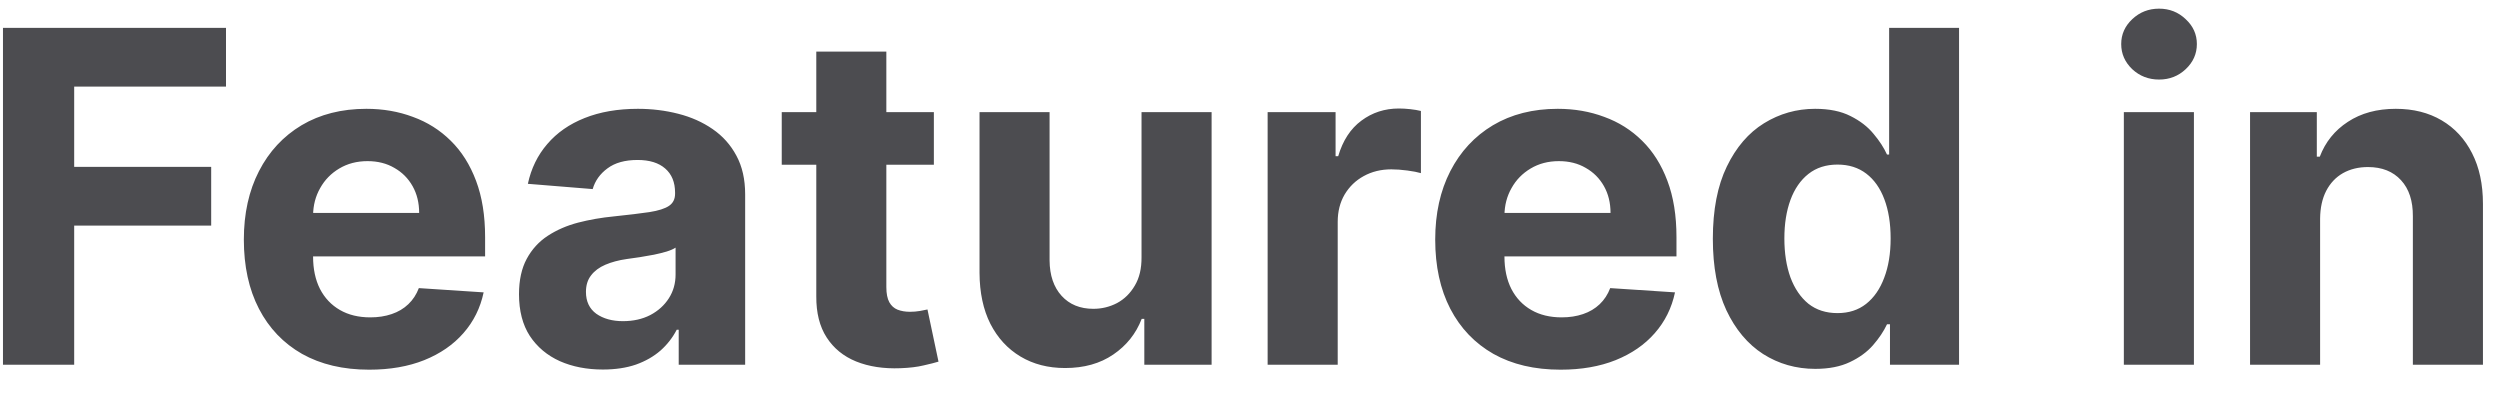 <svg width="95" height="15" viewBox="0 0 95 15" fill="none" xmlns="http://www.w3.org/2000/svg">
<path d="M0.113 13.86V1.06H8.588V3.292H2.819V6.342H8.025V8.573H2.819V13.86H0.113ZM14.028 14.048C13.041 14.048 12.191 13.848 11.478 13.448C10.77 13.044 10.224 12.473 9.841 11.735C9.457 10.994 9.266 10.117 9.266 9.104C9.266 8.117 9.457 7.25 9.841 6.504C10.224 5.758 10.764 5.177 11.459 4.76C12.159 4.344 12.98 4.135 13.922 4.135C14.555 4.135 15.145 4.237 15.691 4.442C16.241 4.642 16.72 4.944 17.128 5.348C17.541 5.752 17.861 6.26 18.091 6.873C18.32 7.481 18.434 8.194 18.434 9.01V9.742H10.328V8.092H15.928C15.928 7.708 15.845 7.369 15.678 7.073C15.511 6.777 15.28 6.546 14.984 6.379C14.693 6.208 14.353 6.123 13.966 6.123C13.562 6.123 13.203 6.217 12.891 6.404C12.582 6.588 12.341 6.835 12.166 7.148C11.991 7.456 11.901 7.8 11.897 8.179V9.748C11.897 10.223 11.984 10.633 12.159 10.979C12.338 11.325 12.591 11.592 12.916 11.779C13.241 11.967 13.626 12.06 14.072 12.06C14.368 12.06 14.639 12.019 14.884 11.935C15.13 11.852 15.341 11.727 15.516 11.56C15.691 11.394 15.824 11.19 15.916 10.948L18.378 11.11C18.253 11.702 17.997 12.219 17.609 12.66C17.226 13.098 16.73 13.44 16.122 13.685C15.518 13.927 14.82 14.048 14.028 14.048ZM22.909 14.042C22.297 14.042 21.751 13.935 21.272 13.723C20.793 13.506 20.413 13.188 20.134 12.767C19.859 12.342 19.722 11.812 19.722 11.179C19.722 10.646 19.82 10.198 20.016 9.835C20.212 9.473 20.478 9.181 20.816 8.96C21.153 8.74 21.537 8.573 21.966 8.46C22.399 8.348 22.853 8.269 23.328 8.223C23.887 8.165 24.337 8.11 24.678 8.06C25.02 8.006 25.268 7.927 25.422 7.823C25.576 7.719 25.653 7.565 25.653 7.36V7.323C25.653 6.927 25.528 6.621 25.278 6.404C25.032 6.188 24.682 6.079 24.228 6.079C23.749 6.079 23.368 6.185 23.084 6.398C22.801 6.606 22.613 6.869 22.522 7.185L20.059 6.985C20.184 6.402 20.43 5.898 20.797 5.473C21.163 5.044 21.637 4.715 22.216 4.485C22.799 4.252 23.474 4.135 24.241 4.135C24.774 4.135 25.284 4.198 25.772 4.323C26.264 4.448 26.699 4.642 27.078 4.904C27.462 5.167 27.764 5.504 27.984 5.917C28.205 6.325 28.316 6.815 28.316 7.385V13.86H25.791V12.529H25.716C25.561 12.829 25.355 13.094 25.097 13.323C24.838 13.548 24.528 13.725 24.166 13.854C23.803 13.979 23.384 14.042 22.909 14.042ZM23.672 12.204C24.064 12.204 24.409 12.127 24.709 11.973C25.009 11.815 25.245 11.602 25.416 11.335C25.587 11.069 25.672 10.767 25.672 10.429V9.41C25.588 9.465 25.474 9.515 25.328 9.56C25.186 9.602 25.026 9.642 24.847 9.679C24.668 9.713 24.488 9.744 24.309 9.773C24.13 9.798 23.968 9.821 23.822 9.842C23.509 9.887 23.236 9.96 23.003 10.06C22.77 10.16 22.588 10.296 22.459 10.467C22.33 10.633 22.266 10.842 22.266 11.092C22.266 11.454 22.397 11.731 22.659 11.923C22.926 12.11 23.264 12.204 23.672 12.204ZM35.487 4.26V6.26H29.706V4.26H35.487ZM31.019 1.96H33.681V10.91C33.681 11.156 33.719 11.348 33.794 11.485C33.869 11.619 33.973 11.713 34.106 11.767C34.244 11.821 34.402 11.848 34.581 11.848C34.706 11.848 34.831 11.838 34.956 11.817C35.081 11.792 35.177 11.773 35.244 11.76L35.663 13.742C35.529 13.783 35.342 13.831 35.1 13.885C34.858 13.944 34.565 13.979 34.219 13.992C33.577 14.017 33.015 13.931 32.531 13.735C32.052 13.54 31.679 13.235 31.413 12.823C31.146 12.41 31.015 11.89 31.019 11.26V1.96ZM43.378 9.773V4.26H46.041V13.86H43.484V12.117H43.384C43.168 12.679 42.807 13.131 42.303 13.473C41.803 13.815 41.193 13.985 40.472 13.985C39.83 13.985 39.266 13.84 38.778 13.548C38.291 13.256 37.909 12.842 37.634 12.304C37.364 11.767 37.226 11.123 37.222 10.373V4.26H39.884V9.898C39.889 10.465 40.041 10.912 40.341 11.242C40.641 11.571 41.043 11.735 41.547 11.735C41.868 11.735 42.168 11.662 42.447 11.517C42.726 11.367 42.951 11.146 43.122 10.854C43.297 10.562 43.382 10.202 43.378 9.773ZM48.17 13.86V4.26H50.752V5.935H50.852C51.027 5.34 51.32 4.89 51.733 4.585C52.145 4.277 52.62 4.123 53.158 4.123C53.291 4.123 53.435 4.131 53.589 4.148C53.743 4.165 53.879 4.188 53.995 4.217V6.579C53.87 6.542 53.697 6.508 53.477 6.479C53.256 6.45 53.054 6.435 52.87 6.435C52.479 6.435 52.129 6.521 51.82 6.692C51.516 6.858 51.275 7.092 51.095 7.392C50.92 7.692 50.833 8.037 50.833 8.429V13.86H48.17ZM59.3 14.048C58.312 14.048 57.462 13.848 56.75 13.448C56.042 13.044 55.496 12.473 55.112 11.735C54.729 10.994 54.538 10.117 54.538 9.104C54.538 8.117 54.729 7.25 55.112 6.504C55.496 5.758 56.035 5.177 56.731 4.76C57.431 4.344 58.252 4.135 59.194 4.135C59.827 4.135 60.417 4.237 60.962 4.442C61.513 4.642 61.992 4.944 62.4 5.348C62.812 5.752 63.133 6.26 63.362 6.873C63.592 7.481 63.706 8.194 63.706 9.01V9.742H55.6V8.092H61.2C61.2 7.708 61.117 7.369 60.95 7.073C60.783 6.777 60.552 6.546 60.256 6.379C59.965 6.208 59.625 6.123 59.237 6.123C58.833 6.123 58.475 6.217 58.163 6.404C57.854 6.588 57.612 6.835 57.438 7.148C57.263 7.456 57.173 7.8 57.169 8.179V9.748C57.169 10.223 57.256 10.633 57.431 10.979C57.61 11.325 57.862 11.592 58.188 11.779C58.513 11.967 58.898 12.06 59.344 12.06C59.64 12.06 59.91 12.019 60.156 11.935C60.402 11.852 60.612 11.727 60.788 11.56C60.962 11.394 61.096 11.19 61.188 10.948L63.65 11.11C63.525 11.702 63.269 12.219 62.881 12.66C62.498 13.098 62.002 13.44 61.394 13.685C60.79 13.927 60.092 14.048 59.3 14.048ZM68.981 14.017C68.252 14.017 67.592 13.829 67 13.454C66.412 13.075 65.946 12.519 65.6 11.785C65.258 11.048 65.088 10.144 65.088 9.073C65.088 7.973 65.265 7.058 65.619 6.329C65.973 5.596 66.444 5.048 67.031 4.685C67.623 4.319 68.271 4.135 68.975 4.135C69.513 4.135 69.96 4.227 70.319 4.41C70.681 4.59 70.973 4.815 71.194 5.085C71.419 5.352 71.59 5.615 71.706 5.873H71.787V1.06H74.444V13.86H71.819V12.323H71.706C71.581 12.59 71.404 12.854 71.175 13.117C70.95 13.375 70.656 13.59 70.294 13.76C69.935 13.931 69.498 14.017 68.981 14.017ZM69.825 11.898C70.254 11.898 70.617 11.781 70.912 11.548C71.213 11.31 71.442 10.979 71.6 10.554C71.763 10.129 71.844 9.631 71.844 9.06C71.844 8.49 71.765 7.994 71.606 7.573C71.448 7.152 71.219 6.827 70.919 6.598C70.619 6.369 70.254 6.254 69.825 6.254C69.388 6.254 69.019 6.373 68.719 6.61C68.419 6.848 68.192 7.177 68.037 7.598C67.883 8.019 67.806 8.506 67.806 9.06C67.806 9.619 67.883 10.113 68.037 10.542C68.196 10.967 68.423 11.3 68.719 11.542C69.019 11.779 69.388 11.898 69.825 11.898ZM80.706 13.86V4.26H83.369V13.86H80.706ZM82.044 3.023C81.648 3.023 81.308 2.892 81.025 2.629C80.746 2.362 80.606 2.044 80.606 1.673C80.606 1.306 80.746 0.992 81.025 0.729C81.308 0.462 81.648 0.329 82.044 0.329C82.44 0.329 82.777 0.462 83.056 0.729C83.34 0.992 83.481 1.306 83.481 1.673C83.481 2.044 83.34 2.362 83.056 2.629C82.777 2.892 82.44 3.023 82.044 3.023ZM88.164 8.31V13.86H85.502V4.26H88.039V5.954H88.152C88.364 5.396 88.72 4.954 89.22 4.629C89.72 4.3 90.327 4.135 91.039 4.135C91.706 4.135 92.287 4.281 92.783 4.573C93.279 4.865 93.664 5.281 93.939 5.823C94.214 6.36 94.352 7.002 94.352 7.748V13.86H91.689V8.223C91.693 7.635 91.543 7.177 91.239 6.848C90.935 6.515 90.516 6.348 89.983 6.348C89.624 6.348 89.308 6.425 89.033 6.579C88.762 6.733 88.549 6.958 88.395 7.254C88.245 7.546 88.168 7.898 88.164 8.31Z" fill="#4C4C50"/>
</svg>
